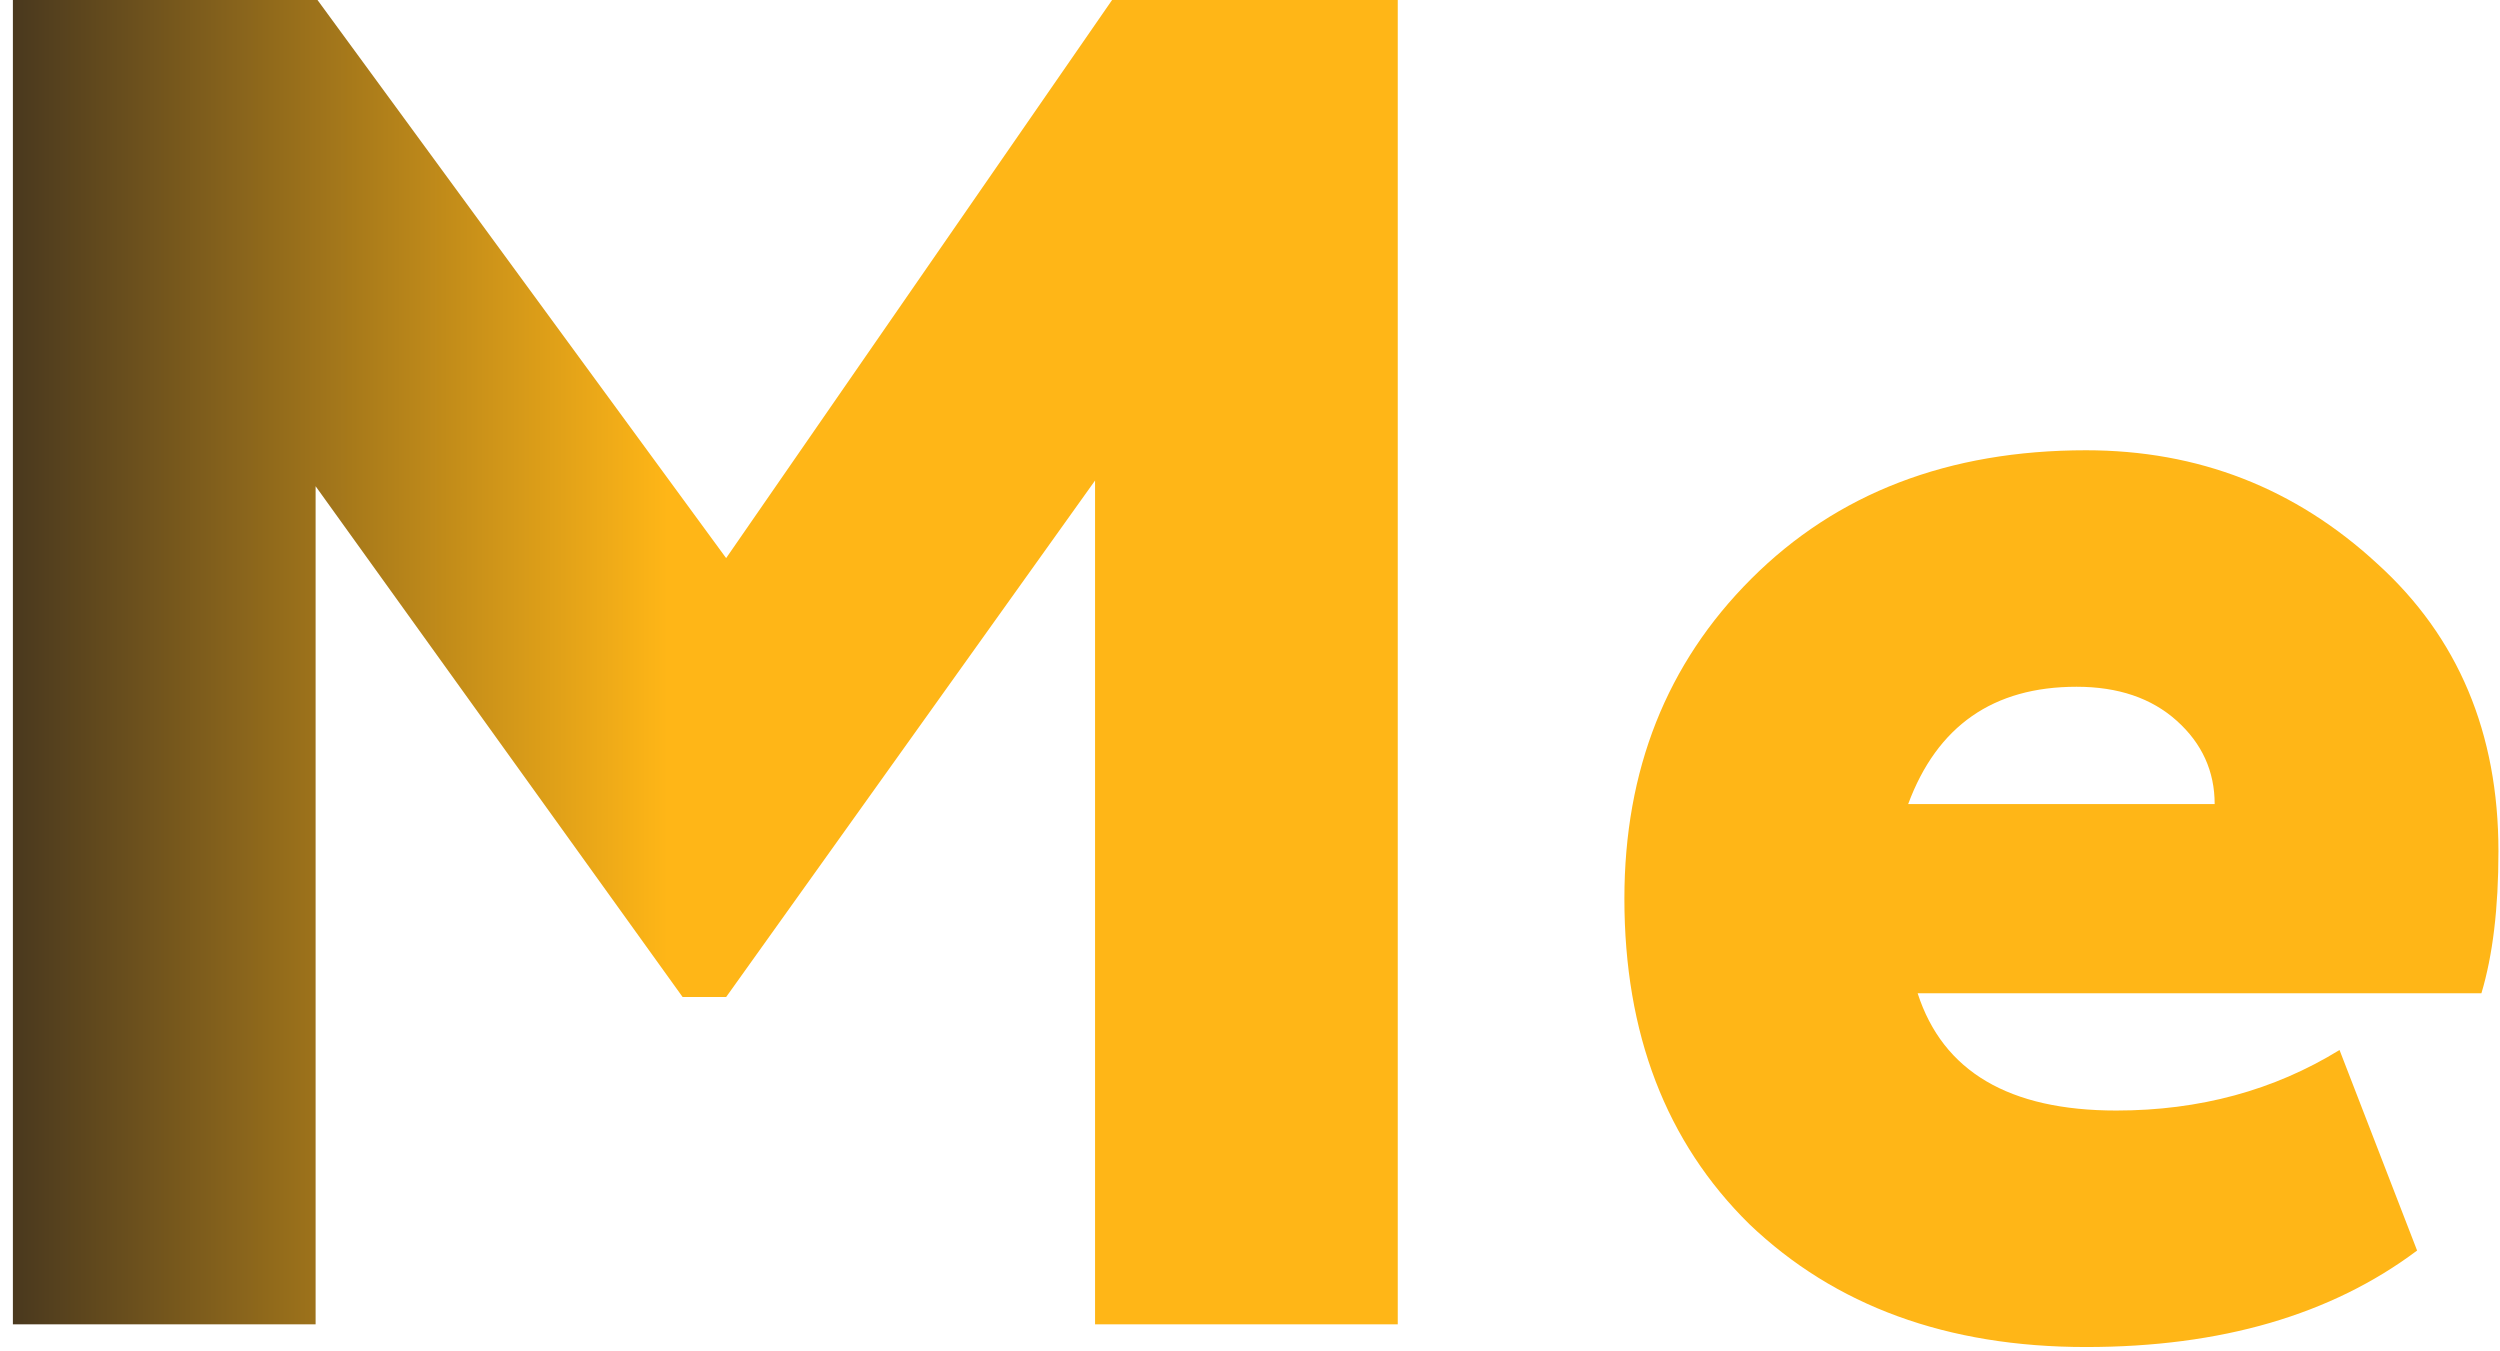 <?xml version="1.0" encoding="UTF-8"?> <svg xmlns="http://www.w3.org/2000/svg" width="185" height="100" viewBox="0 0 185 100" fill="none"> <path d="M23.355 98H0.954V-6.67572e-06H23.494L53.734 41.3L82.294 -6.67572e-06H103.434V98H81.034V35.56L53.734 73.78H50.514L23.355 35.98V98ZM173.125 77.7L178.865 92.54C172.518 97.3 164.352 99.68 154.365 99.68C144.098 99.68 135.792 96.647 129.445 90.58C123.285 84.513 120.205 76.487 120.205 66.5C120.205 56.98 123.332 49.093 129.585 42.84C135.932 36.493 144.192 33.32 154.365 33.32C162.672 33.32 169.858 36.12 175.925 41.72C181.898 47.133 184.885 54.227 184.885 63C184.885 67.2 184.465 70.7 183.625 73.5H141.905C143.772 79.287 148.672 82.18 156.605 82.18C162.765 82.18 168.272 80.687 173.125 77.7ZM153.665 50.82C147.505 50.82 143.352 53.713 141.205 59.5H163.885C163.885 57.073 162.952 55.02 161.085 53.34C159.218 51.66 156.745 50.82 153.665 50.82Z" fill="url(#paint0_linear_176_168)"></path> <defs> <linearGradient id="paint0_linear_176_168" x1="188" y1="58" x2="-12" y2="58" gradientUnits="userSpaceOnUse"> <stop offset="0.693" stop-color="#FFB617"></stop> <stop offset="1" stop-color="#191720"></stop> </linearGradient> </defs> </svg> 